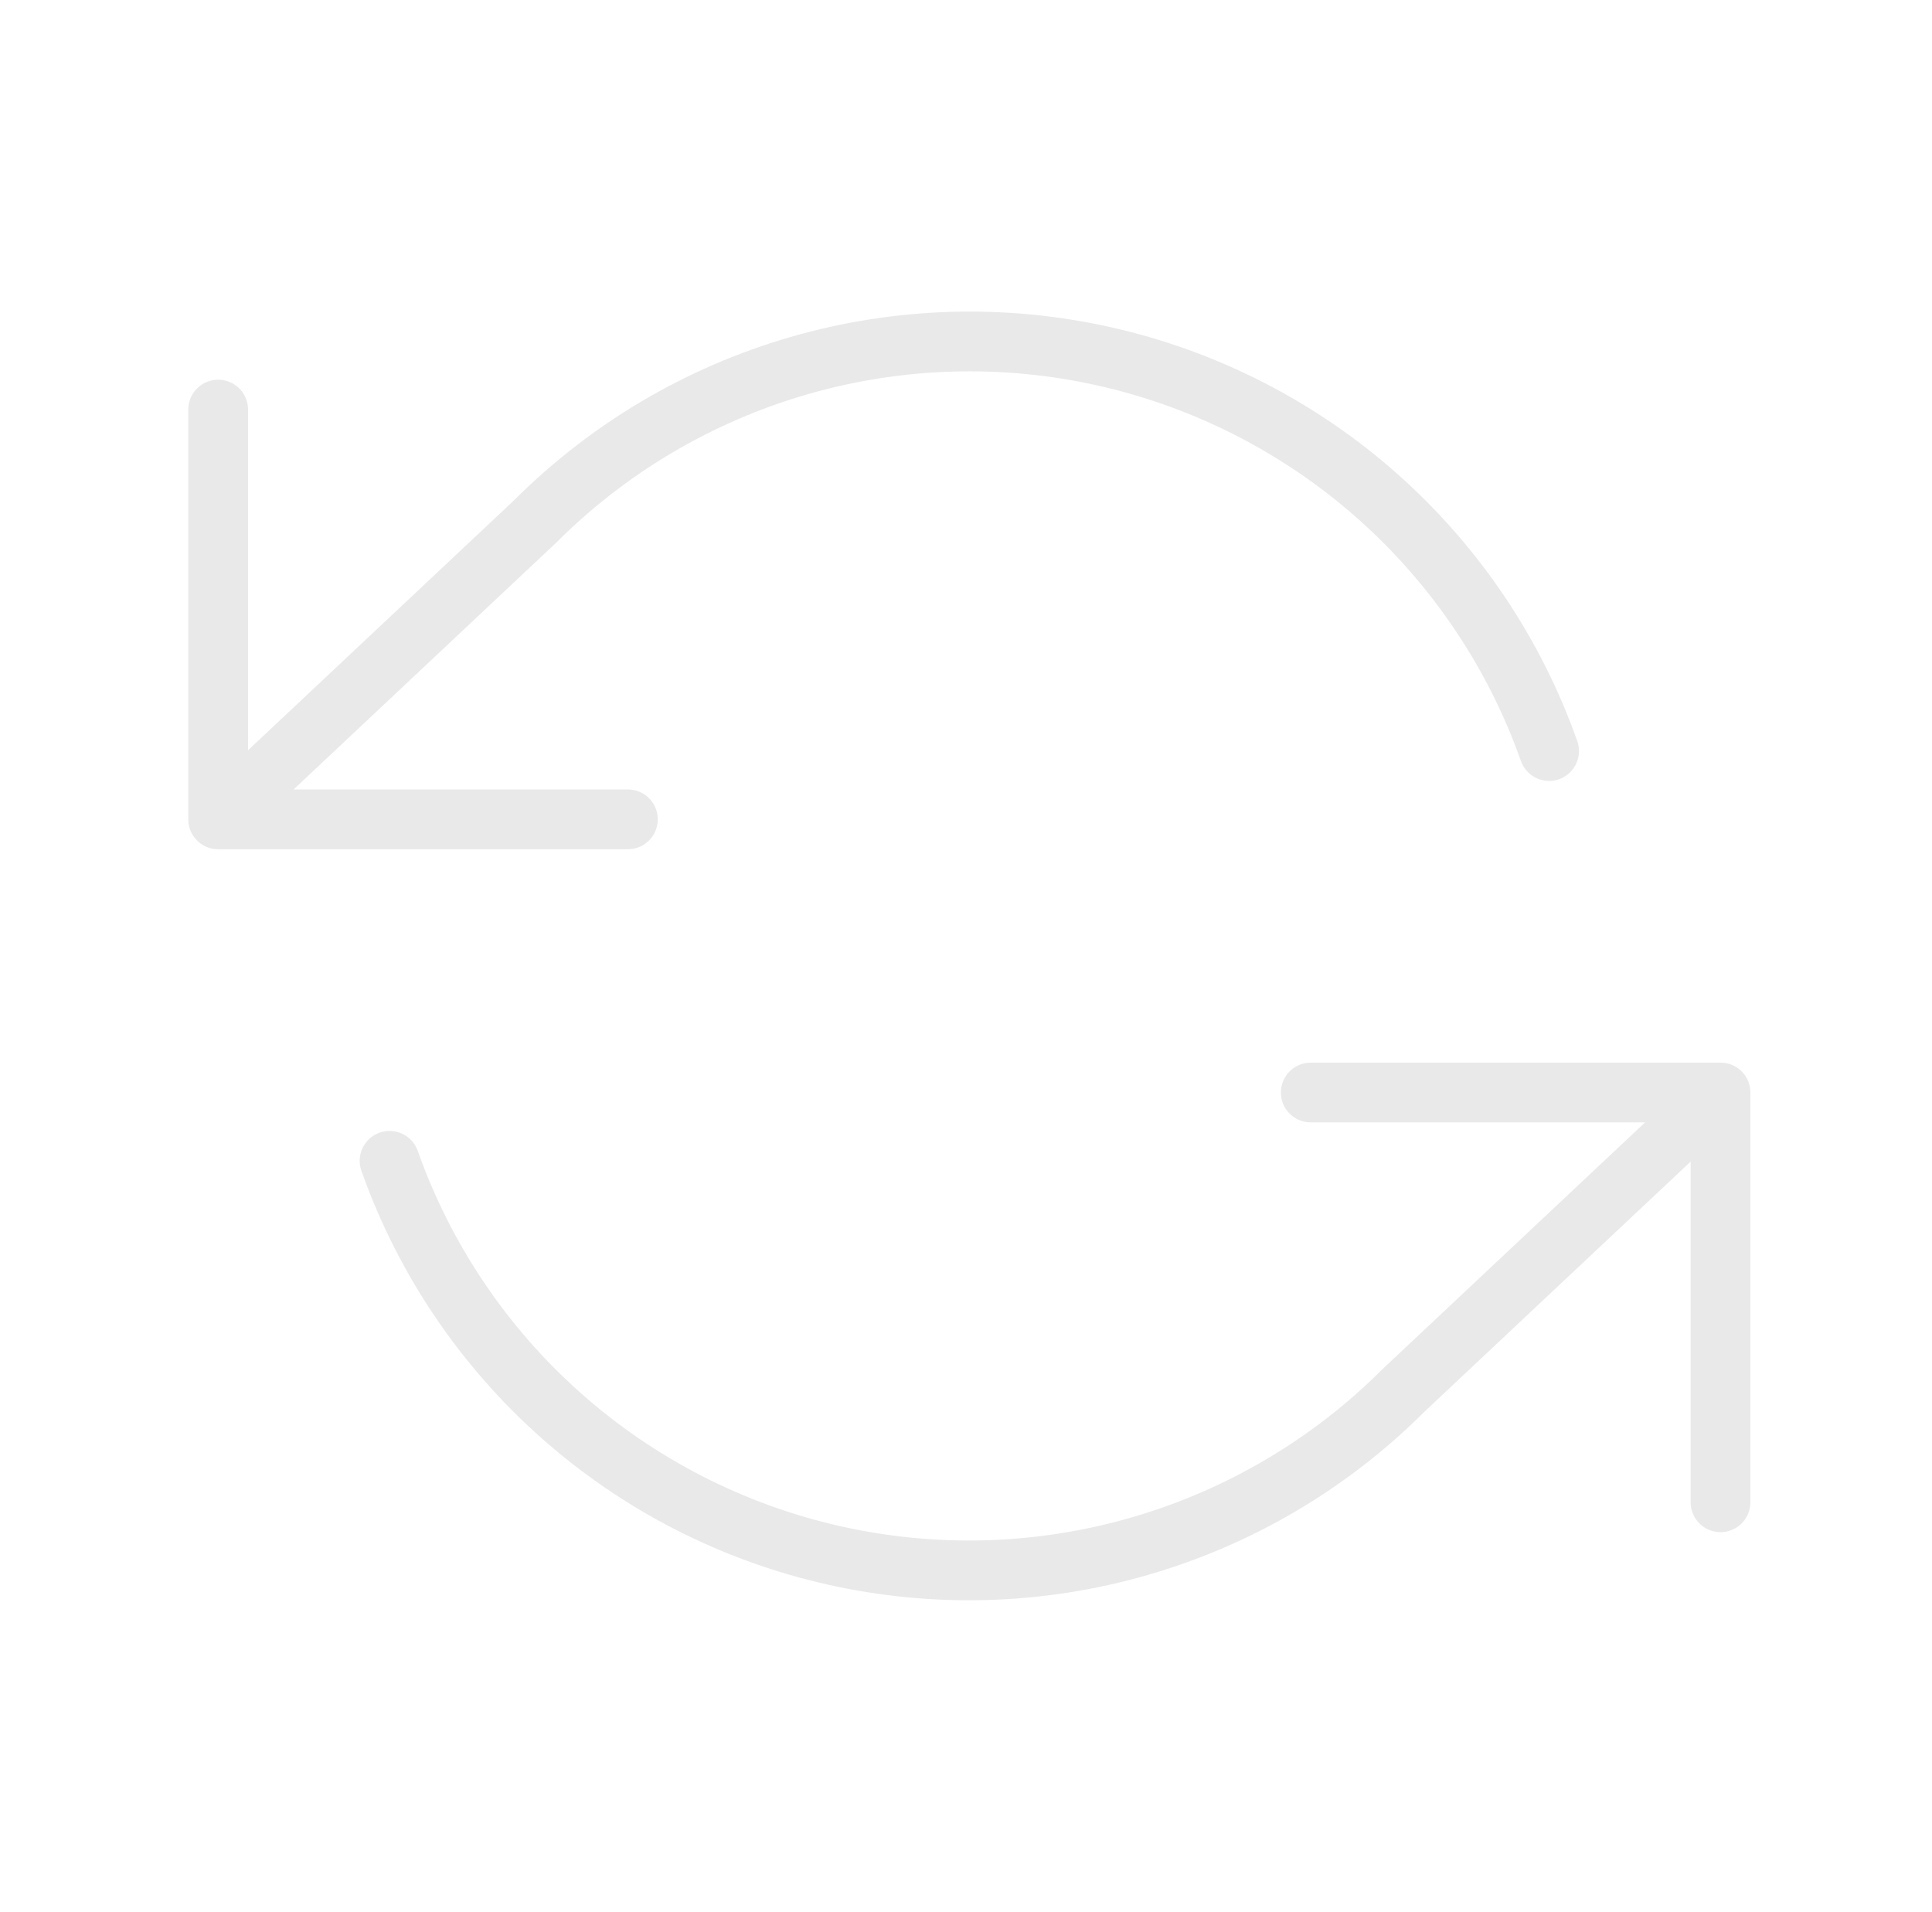 <svg width="97" height="96" viewBox="0 0 97 96" fill="none" xmlns="http://www.w3.org/2000/svg">
<g id="Arrows/refresh-ccw">
<path id="Vector" d="M10.953 20.564V41.135M10.953 41.135H31.525M10.953 41.135L26.862 26.186C30.547 22.5 35.105 19.806 40.112 18.358C45.12 16.91 50.412 16.753 55.496 17.904C60.58 19.054 65.29 21.474 69.186 24.936C73.082 28.399 76.037 32.792 77.776 37.706M86.382 75.421V54.849M86.382 54.849H65.81M86.382 54.849L70.473 69.798C66.788 73.484 62.23 76.178 57.222 77.626C52.215 79.074 46.923 79.231 41.839 78.08C36.755 76.93 32.045 74.511 28.149 71.048C24.253 67.585 21.298 63.192 19.559 58.278" stroke="#E9E9E9" stroke-width="3" stroke-linecap="round" stroke-linejoin="round"/>
</g>
</svg>
